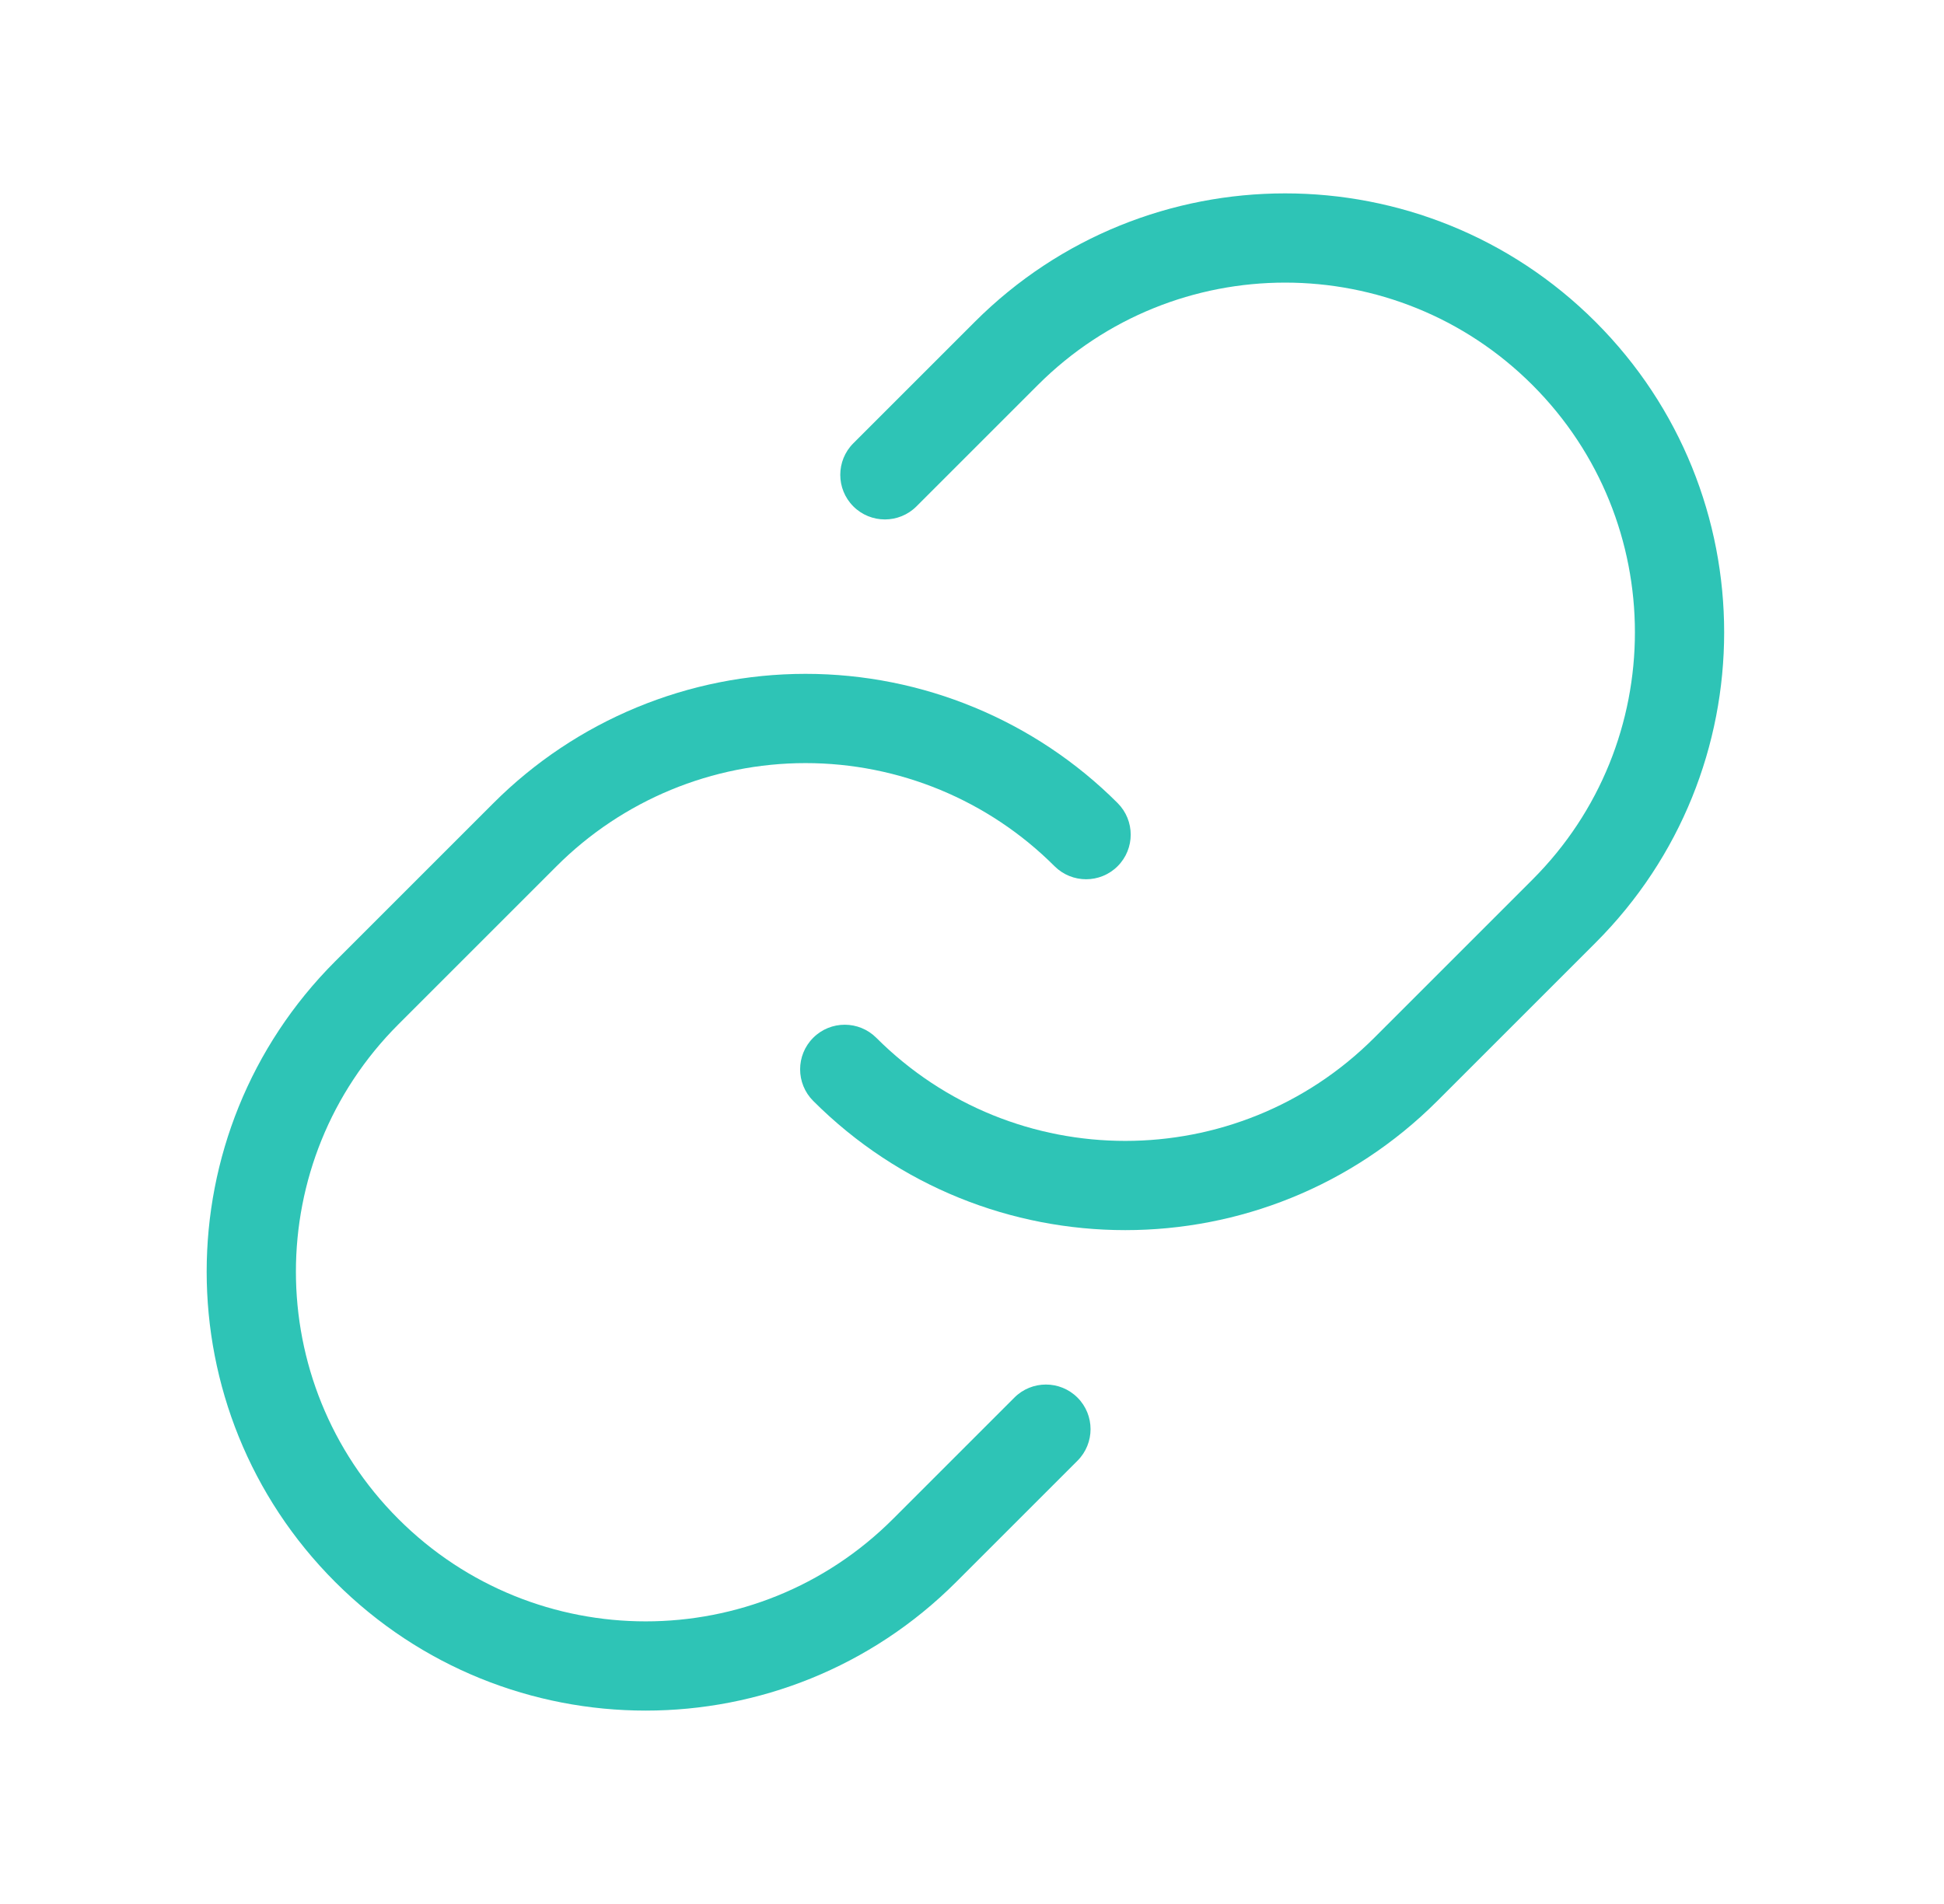 <svg width="49" height="48" viewBox="0 0 49 48" fill="none" xmlns="http://www.w3.org/2000/svg">
<path fill-rule="evenodd" clip-rule="evenodd" d="M20.305 19.238C17.951 19.238 15.693 20.173 14.029 21.837L10.041 25.825C6.598 29.268 6.598 34.85 10.041 38.293C13.484 41.736 19.066 41.736 22.509 38.293L25.568 35.234C26.007 34.795 26.72 34.795 27.159 35.234C27.598 35.673 27.598 36.386 27.159 36.825L24.1 39.884C19.778 44.205 12.772 44.205 8.45 39.884C4.129 35.562 4.129 28.556 8.45 24.234L12.438 20.246C14.524 18.16 17.354 16.988 20.305 16.988C23.255 16.988 26.085 18.16 28.171 20.246C28.61 20.686 28.61 21.398 28.171 21.837C27.732 22.276 27.02 22.276 26.58 21.837C24.916 20.173 22.658 19.238 20.305 19.238Z" fill="#2EC4B6"/>
<path fill-rule="evenodd" clip-rule="evenodd" d="M38.627 9.707C35.184 6.264 29.602 6.264 26.159 9.707L23.1 12.766C22.661 13.205 21.948 13.205 21.509 12.766C21.07 12.327 21.07 11.614 21.509 11.175L24.568 8.116C28.89 3.795 35.896 3.795 40.218 8.116C44.539 12.438 44.539 19.445 40.218 23.766L36.23 27.754C31.885 32.098 24.841 32.098 20.497 27.754C20.058 27.314 20.058 26.602 20.497 26.163C20.936 25.724 21.648 25.724 22.088 26.163C25.554 29.629 31.173 29.629 34.639 26.163L38.627 22.175C42.07 18.732 42.07 13.15 38.627 9.707Z" fill="#2EC4B6"/>
</svg>
